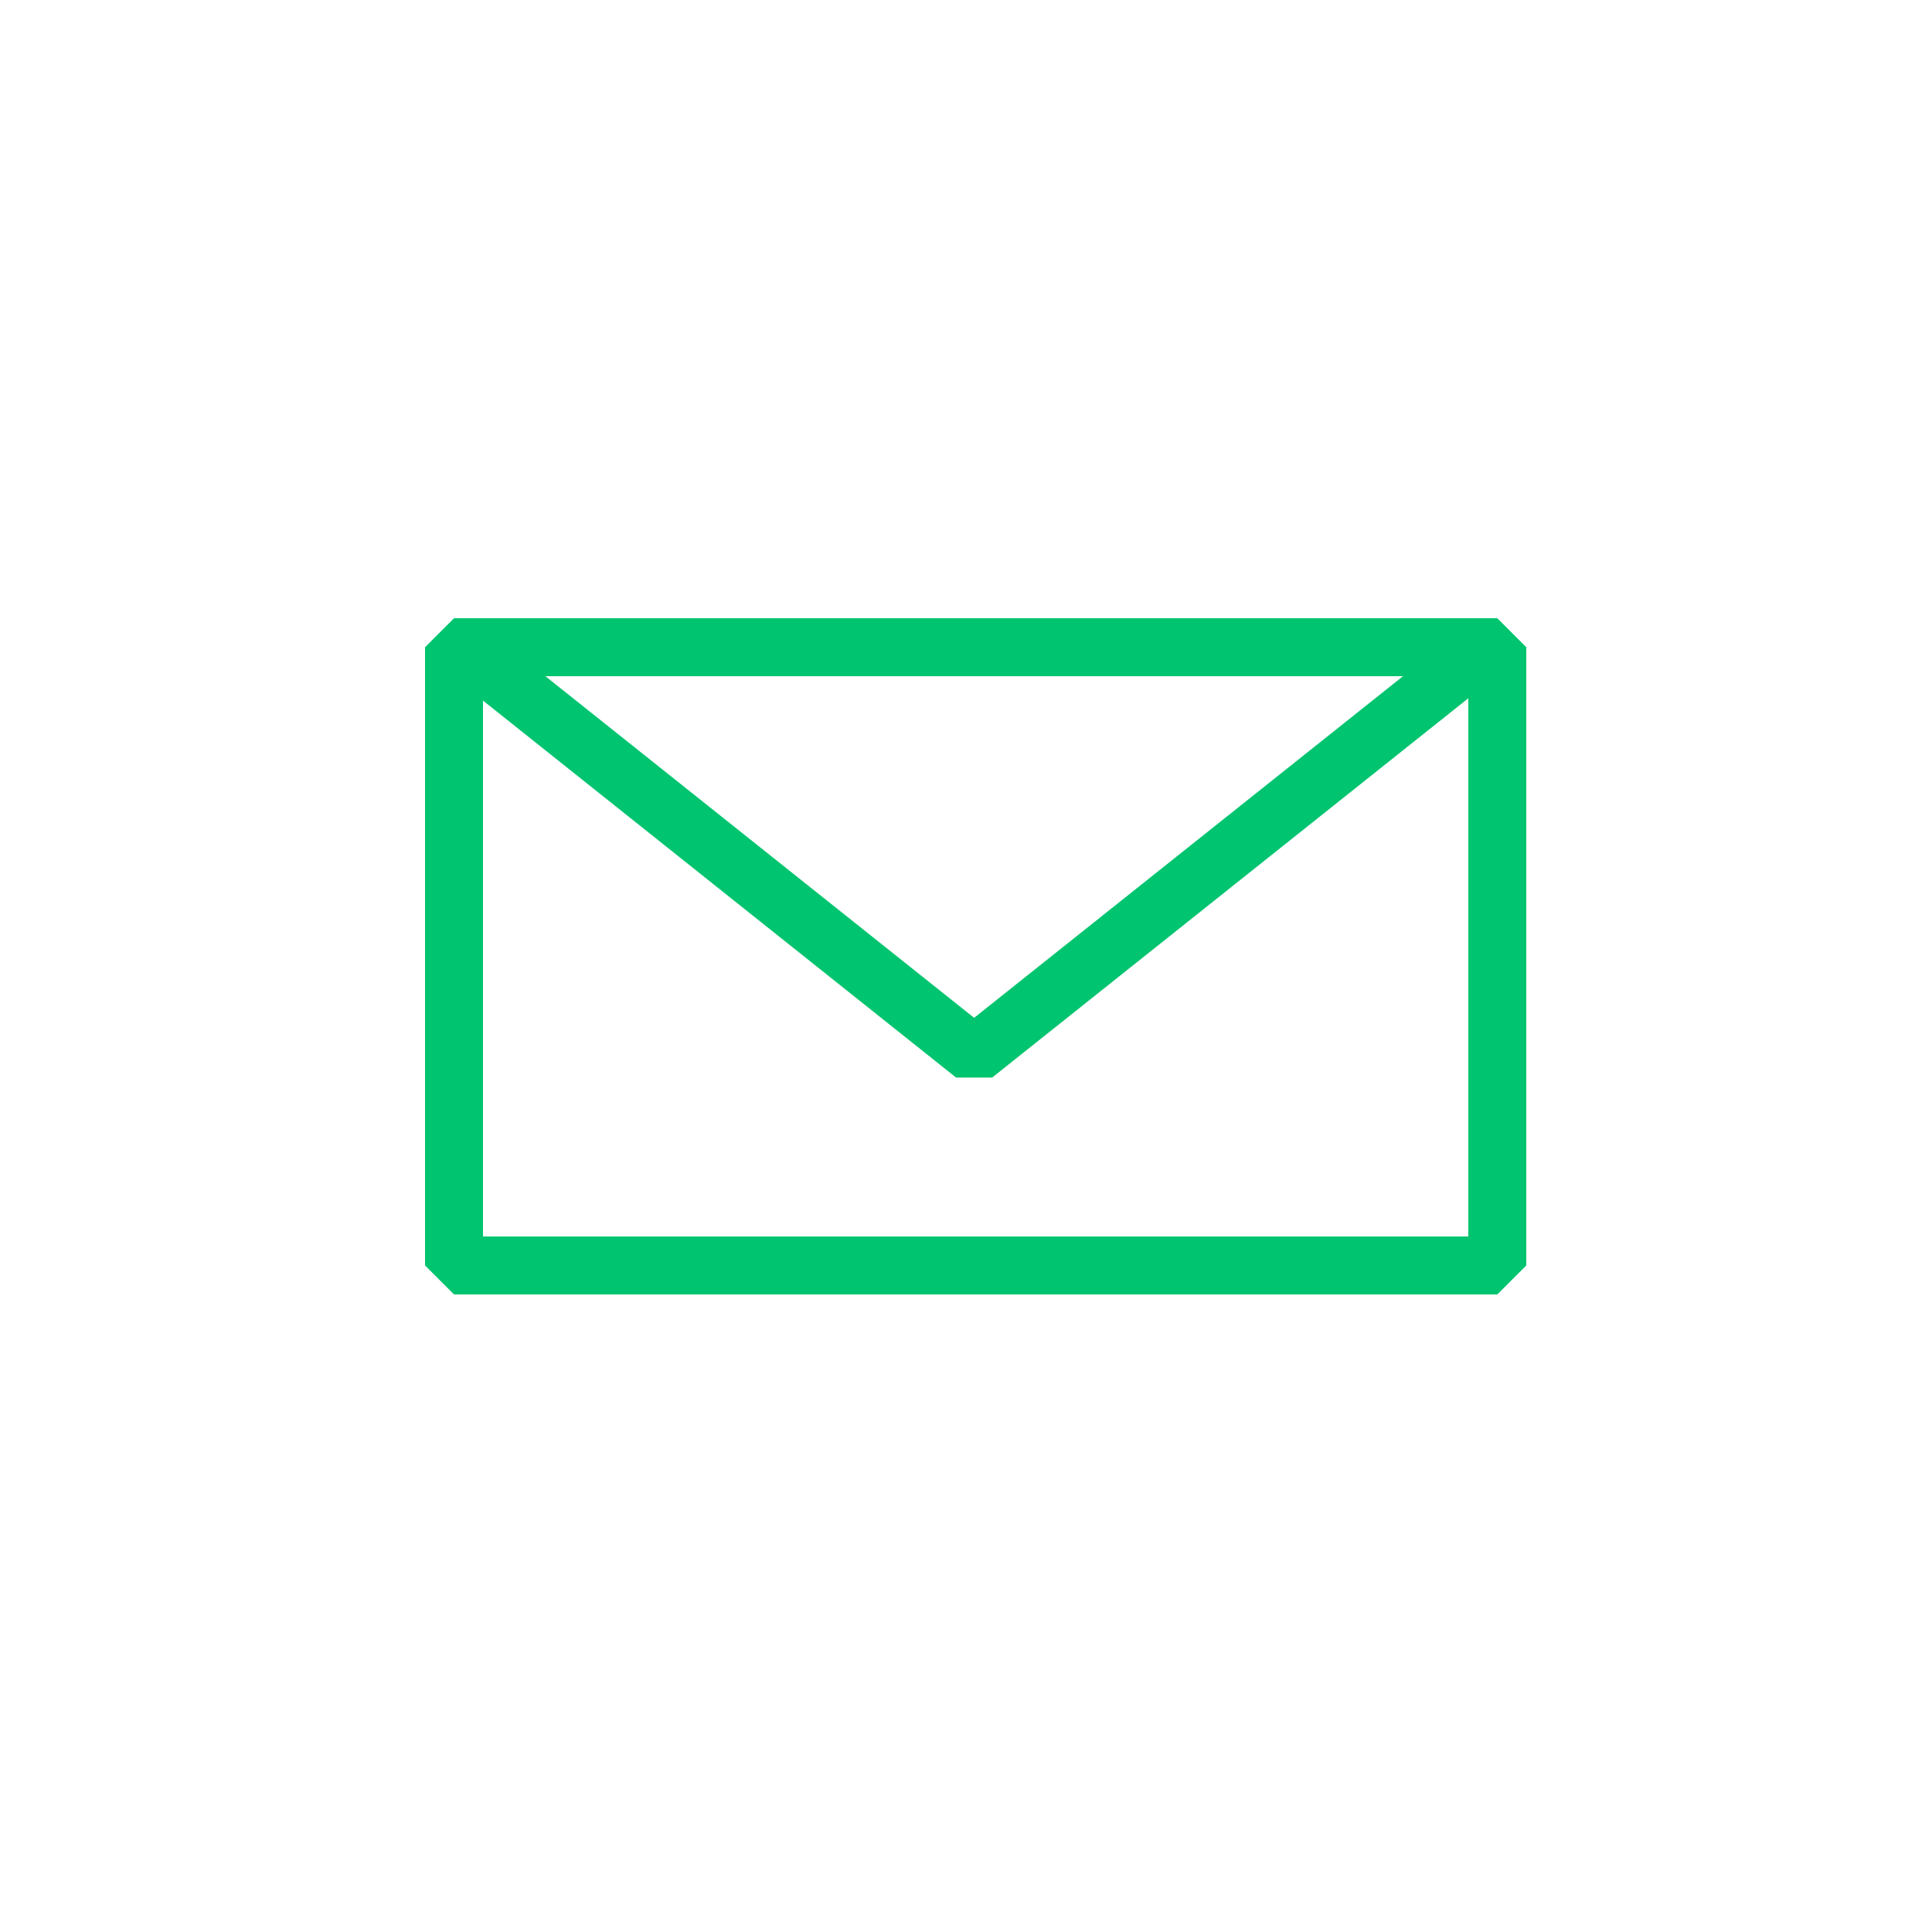 <svg xmlns="http://www.w3.org/2000/svg" viewBox="0 0 100 100"><title>bt-mobile-mail</title><rect x="23.5" y="33.5" width="54" height="32" fill="none" stroke="#00c46f" stroke-linejoin="bevel" stroke-width="3"/><polygon points="76.91 33.5 50.42 54.6 23.94 33.5 76.91 33.5" fill="none" stroke="#00c46f" stroke-linejoin="bevel" stroke-width="3"/></svg>